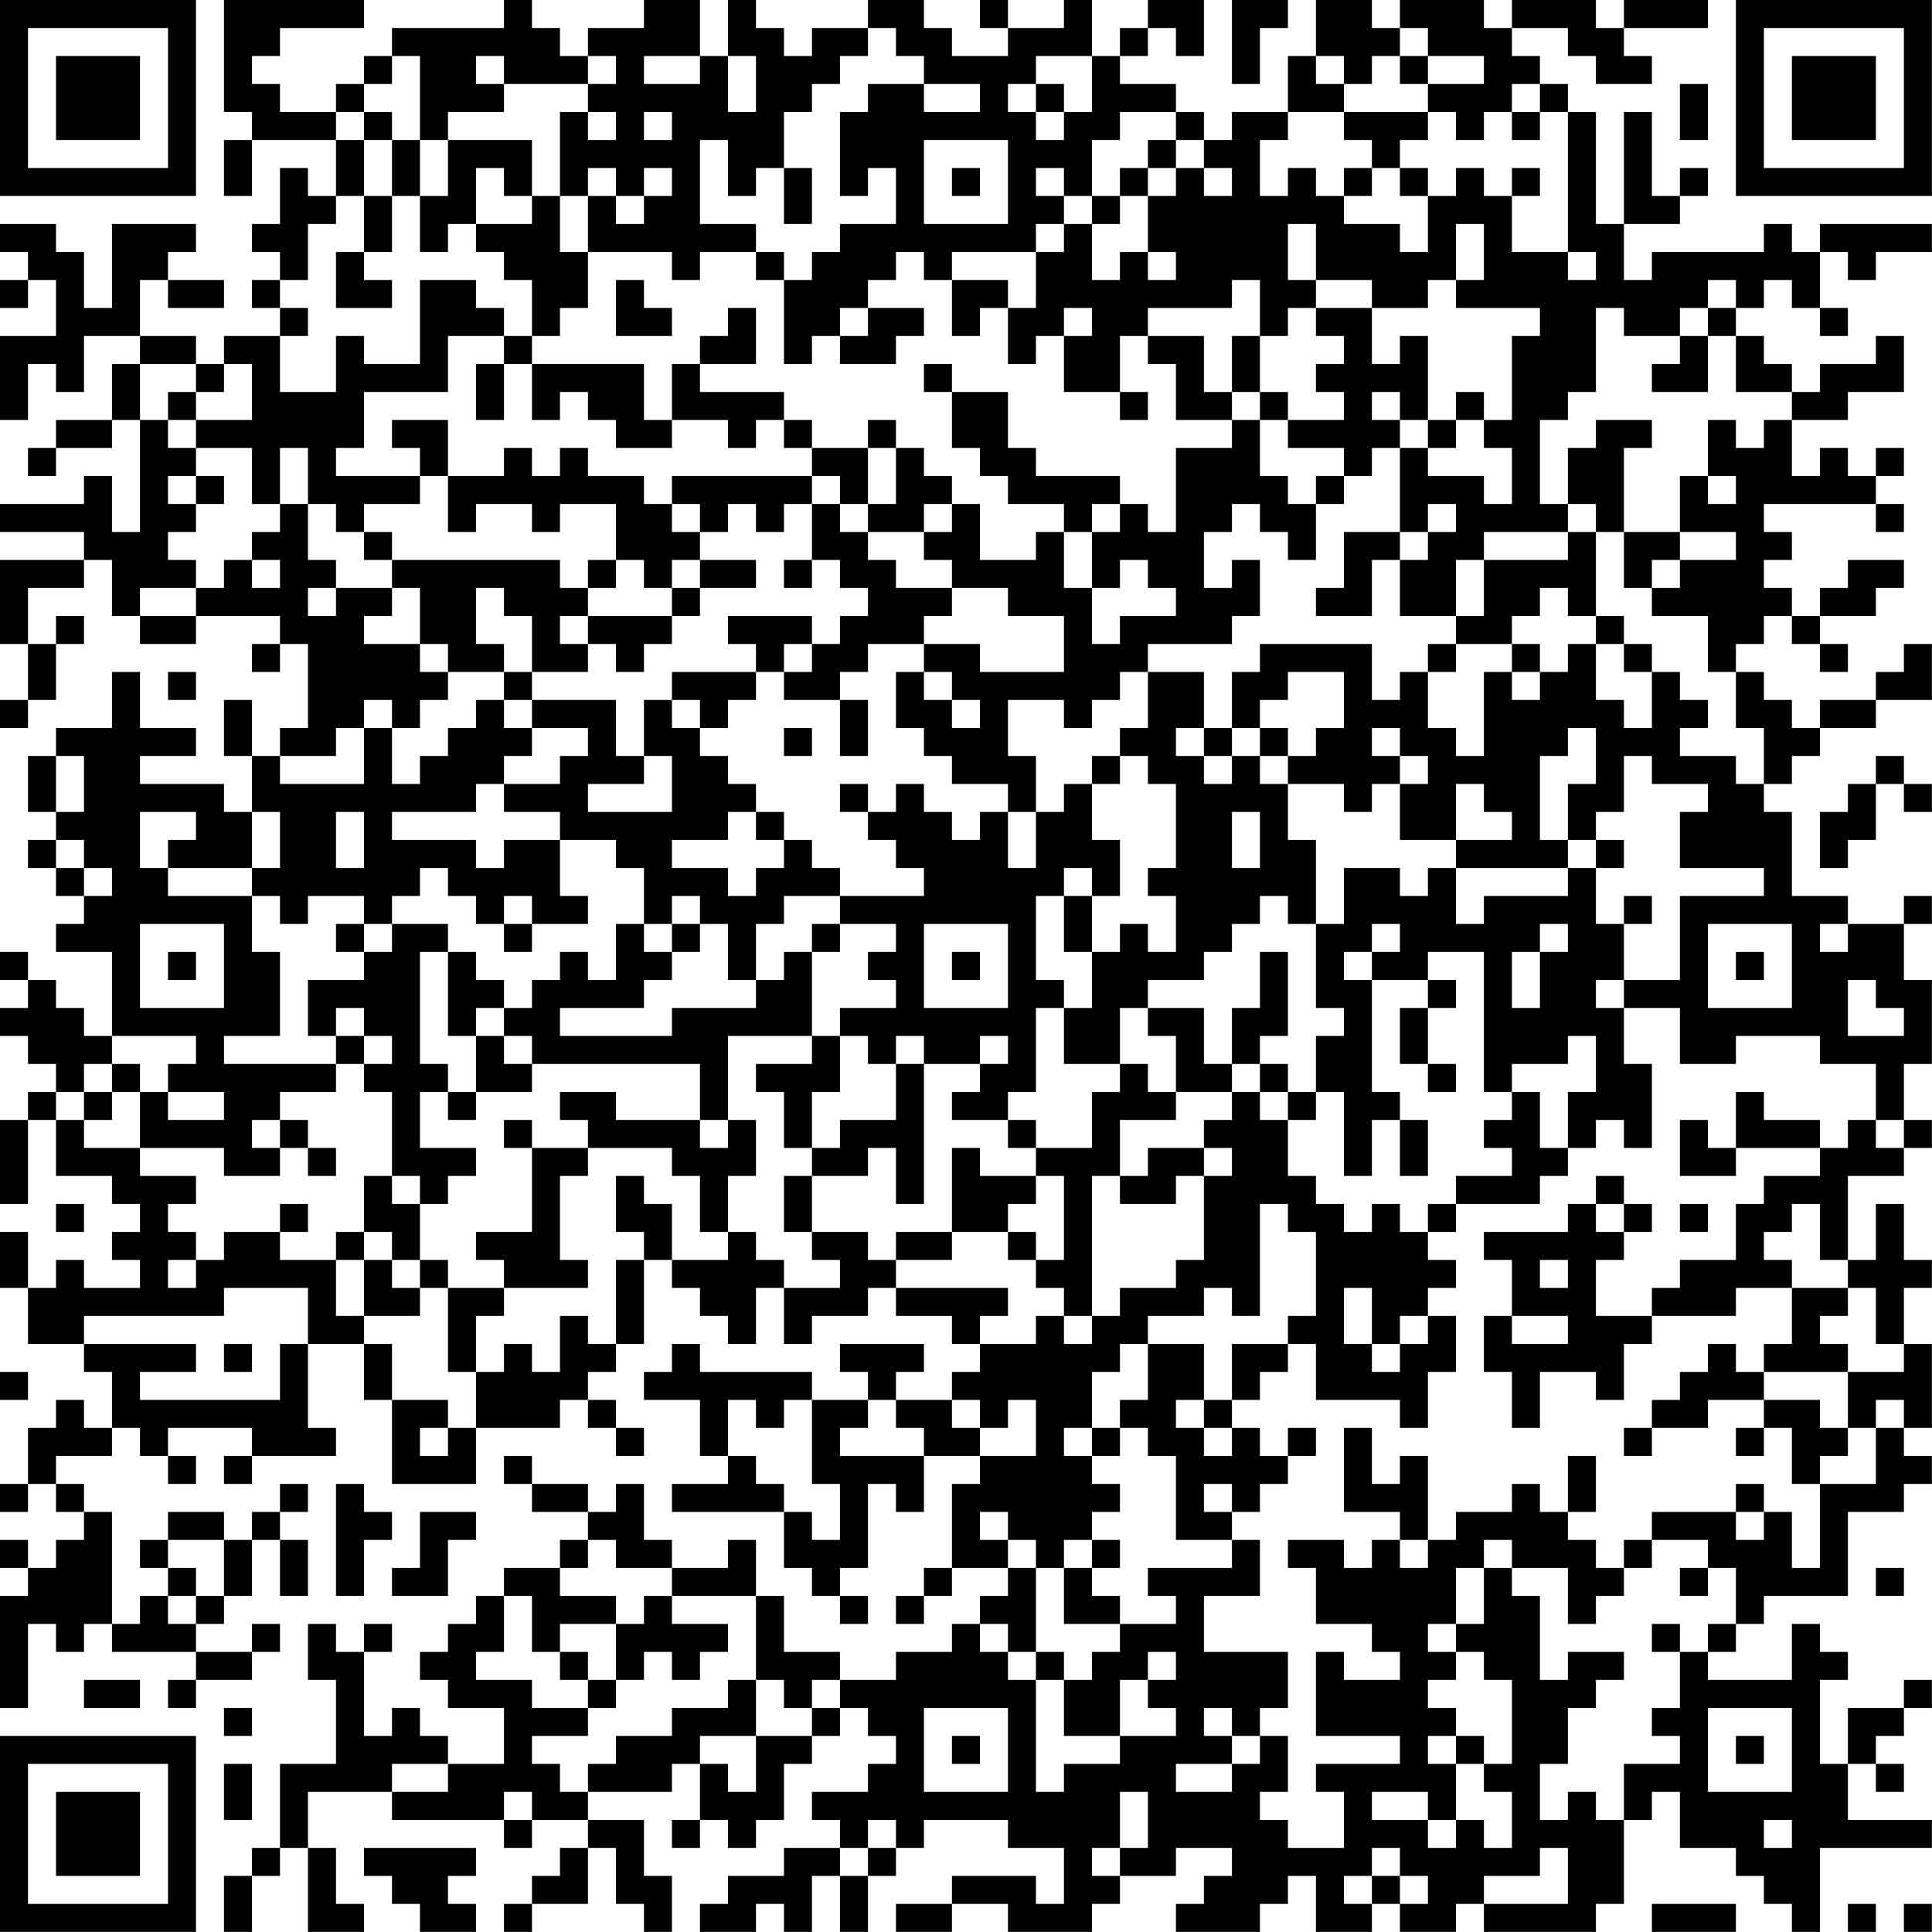 <?xml version="1.0" encoding="UTF-8"?>
<svg xmlns="http://www.w3.org/2000/svg" version="1.1" width="250" height="250" viewBox="0 0 250 250"><rect x="0" y="0" width="250" height="250" fill="#ffffff"/><g transform="scale(3.623)"><g transform="translate(0,0)"><path fill-rule="evenodd" d="M8 0L8 4L9 4L9 5L8 5L8 7L9 7L9 5L12 5L12 7L11 7L11 6L10 6L10 8L9 8L9 9L10 9L10 10L9 10L9 11L10 11L10 12L8 12L8 13L7 13L7 12L5 12L5 10L6 10L6 11L8 11L8 10L6 10L6 9L7 9L7 8L4 8L4 11L3 11L3 9L2 9L2 8L0 8L0 9L1 9L1 10L0 10L0 11L1 11L1 10L2 10L2 12L0 12L0 15L1 15L1 13L2 13L2 14L3 14L3 12L5 12L5 13L4 13L4 15L2 15L2 16L1 16L1 17L2 17L2 16L4 16L4 15L5 15L5 19L4 19L4 17L3 17L3 18L0 18L0 19L3 19L3 20L0 20L0 23L1 23L1 25L0 25L0 26L1 26L1 25L2 25L2 23L3 23L3 22L2 22L2 23L1 23L1 21L3 21L3 20L4 20L4 22L5 22L5 23L7 23L7 22L10 22L10 23L9 23L9 24L10 24L10 23L11 23L11 26L10 26L10 27L9 27L9 25L8 25L8 27L9 27L9 29L8 29L8 28L5 28L5 27L7 27L7 26L5 26L5 24L4 24L4 26L2 26L2 27L1 27L1 29L2 29L2 30L1 30L1 31L2 31L2 32L3 32L3 33L2 33L2 34L4 34L4 37L3 37L3 36L2 36L2 35L1 35L1 34L0 34L0 35L1 35L1 36L0 36L0 37L1 37L1 38L2 38L2 39L1 39L1 40L0 40L0 43L1 43L1 40L2 40L2 42L4 42L4 43L5 43L5 44L4 44L4 45L5 45L5 46L3 46L3 45L2 45L2 46L1 46L1 44L0 44L0 46L1 46L1 48L3 48L3 49L4 49L4 51L3 51L3 50L2 50L2 51L1 51L1 53L0 53L0 54L1 54L1 53L2 53L2 54L3 54L3 55L2 55L2 56L1 56L1 55L0 55L0 56L1 56L1 57L0 57L0 61L1 61L1 58L2 58L2 59L3 59L3 58L4 58L4 59L7 59L7 60L6 60L6 61L7 61L7 60L9 60L9 59L10 59L10 58L9 58L9 59L7 59L7 58L8 58L8 57L9 57L9 55L10 55L10 57L11 57L11 55L10 55L10 54L11 54L11 53L10 53L10 54L9 54L9 55L8 55L8 54L6 54L6 55L5 55L5 56L6 56L6 57L5 57L5 58L4 58L4 54L3 54L3 53L2 53L2 52L4 52L4 51L5 51L5 52L6 52L6 53L7 53L7 52L6 52L6 51L9 51L9 52L8 52L8 53L9 53L9 52L12 52L12 51L11 51L11 48L13 48L13 50L14 50L14 53L17 53L17 51L20 51L20 50L21 50L21 51L22 51L22 52L23 52L23 51L22 51L22 50L21 50L21 49L22 49L22 48L23 48L23 45L24 45L24 46L25 46L25 47L26 47L26 48L27 48L27 46L28 46L28 48L29 48L29 47L31 47L31 46L32 46L32 47L34 47L34 48L35 48L35 49L34 49L34 50L32 50L32 49L33 49L33 48L30 48L30 49L31 49L31 50L29 50L29 49L25 49L25 48L24 48L24 49L23 49L23 50L25 50L25 52L26 52L26 53L24 53L24 54L28 54L28 56L29 56L29 57L30 57L30 58L31 58L31 57L30 57L30 56L31 56L31 53L32 53L32 54L33 54L33 52L35 52L35 53L34 53L34 56L33 56L33 57L32 57L32 58L33 58L33 57L34 57L34 56L36 56L36 57L35 57L35 58L34 58L34 59L32 59L32 60L30 60L30 59L28 59L28 57L27 57L27 55L26 55L26 56L24 56L24 55L23 55L23 53L22 53L22 54L21 54L21 53L19 53L19 52L18 52L18 53L19 53L19 54L21 54L21 55L20 55L20 56L18 56L18 57L17 57L17 58L16 58L16 59L15 59L15 60L16 60L16 61L18 61L18 63L16 63L16 62L15 62L15 61L14 61L14 62L13 62L13 59L14 59L14 58L13 58L13 59L12 59L12 58L11 58L11 60L12 60L12 63L10 63L10 66L9 66L9 67L8 67L8 69L9 69L9 67L10 67L10 66L11 66L11 69L13 69L13 68L12 68L12 66L11 66L11 64L14 64L14 65L18 65L18 66L19 66L19 65L21 65L21 66L20 66L20 67L19 67L19 68L18 68L18 69L19 69L19 68L21 68L21 66L22 66L22 68L23 68L23 69L24 69L24 67L23 67L23 65L21 65L21 64L24 64L24 63L25 63L25 65L24 65L24 66L25 66L25 65L26 65L26 66L27 66L27 65L28 65L28 63L29 63L29 62L30 62L30 61L31 61L31 62L32 62L32 63L31 63L31 64L29 64L29 65L30 65L30 66L28 66L28 67L26 67L26 68L25 68L25 69L27 69L27 68L28 68L28 69L29 69L29 67L30 67L30 69L31 69L31 67L32 67L32 66L33 66L33 65L36 65L36 66L38 66L38 68L37 68L37 67L34 67L34 68L32 68L32 69L34 69L34 68L36 68L36 69L39 69L39 68L40 68L40 67L42 67L42 66L44 66L44 67L43 67L43 68L42 68L42 69L45 69L45 68L46 68L46 67L47 67L47 69L49 69L49 68L50 68L50 69L52 69L52 68L53 68L53 69L57 69L57 68L58 68L58 65L59 65L59 64L60 64L60 66L62 66L62 67L63 67L63 68L64 68L64 69L65 69L65 66L69 66L69 65L66 65L66 63L67 63L67 64L68 64L68 63L67 63L67 62L68 62L68 61L69 61L69 60L68 60L68 61L66 61L66 63L65 63L65 60L66 60L66 59L65 59L65 58L64 58L64 60L61 60L61 59L62 59L62 58L63 58L63 57L66 57L66 54L68 54L68 53L69 53L69 52L68 52L68 51L69 51L69 48L68 48L68 46L69 46L69 45L68 45L68 43L67 43L67 45L66 45L66 42L68 42L68 41L69 41L69 40L68 40L68 38L69 38L69 35L68 35L68 33L69 33L69 32L68 32L68 33L66 33L66 32L64 32L64 29L63 29L63 28L64 28L64 27L65 27L65 26L67 26L67 25L69 25L69 23L68 23L68 24L67 24L67 25L65 25L65 26L64 26L64 25L63 25L63 24L62 24L62 23L63 23L63 22L64 22L64 23L65 23L65 24L66 24L66 23L65 23L65 22L67 22L67 21L68 21L68 20L66 20L66 21L65 21L65 22L64 22L64 21L63 21L63 20L64 20L64 19L63 19L63 18L67 18L67 19L68 19L68 18L67 18L67 17L68 17L68 16L67 16L67 17L66 17L66 16L65 16L65 17L64 17L64 15L66 15L66 14L68 14L68 12L67 12L67 13L65 13L65 14L64 14L64 13L63 13L63 12L62 12L62 11L63 11L63 10L64 10L64 11L65 11L65 12L66 12L66 11L65 11L65 9L66 9L66 10L67 10L67 9L69 9L69 8L65 8L65 9L64 9L64 8L63 8L63 9L59 9L59 10L58 10L58 8L60 8L60 7L61 7L61 6L60 6L60 7L59 7L59 4L58 4L58 8L57 8L57 4L56 4L56 3L55 3L55 2L54 2L54 1L56 1L56 2L57 2L57 3L59 3L59 2L58 2L58 1L61 1L61 0L58 0L58 1L57 1L57 0L54 0L54 1L53 1L53 0L50 0L50 1L49 1L49 0L47 0L47 2L46 2L46 4L44 4L44 5L43 5L43 4L42 4L42 3L40 3L40 2L41 2L41 1L42 1L42 2L43 2L43 0L41 0L41 1L40 1L40 2L39 2L39 0L38 0L38 1L36 1L36 0L35 0L35 1L36 1L36 2L34 2L34 1L33 1L33 0L31 0L31 1L29 1L29 2L28 2L28 1L27 1L27 0L26 0L26 2L25 2L25 0L23 0L23 1L21 1L21 2L20 2L20 1L19 1L19 0L18 0L18 1L14 1L14 2L13 2L13 3L12 3L12 4L10 4L10 3L9 3L9 2L10 2L10 1L13 1L13 0ZM44 0L44 3L45 3L45 1L46 1L46 0ZM31 1L31 2L30 2L30 3L29 3L29 4L28 4L28 6L27 6L27 7L26 7L26 5L25 5L25 8L27 8L27 9L25 9L25 10L24 10L24 9L21 9L21 7L22 7L22 8L23 8L23 7L24 7L24 6L23 6L23 7L22 7L22 6L21 6L21 7L20 7L20 4L21 4L21 5L22 5L22 4L21 4L21 3L22 3L22 2L21 2L21 3L18 3L18 2L17 2L17 3L18 3L18 4L16 4L16 5L15 5L15 2L14 2L14 3L13 3L13 4L12 4L12 5L13 5L13 7L12 7L12 8L11 8L11 10L10 10L10 11L11 11L11 12L10 12L10 14L12 14L12 12L13 12L13 13L15 13L15 10L17 10L17 11L18 11L18 12L16 12L16 14L13 14L13 16L12 16L12 17L15 17L15 18L13 18L13 19L12 19L12 18L11 18L11 16L10 16L10 18L9 18L9 16L7 16L7 15L9 15L9 13L8 13L8 14L7 14L7 13L5 13L5 15L6 15L6 16L7 16L7 17L6 17L6 18L7 18L7 19L6 19L6 20L7 20L7 21L5 21L5 22L7 22L7 21L8 21L8 20L9 20L9 21L10 21L10 20L9 20L9 19L10 19L10 18L11 18L11 20L12 20L12 21L11 21L11 22L12 22L12 21L14 21L14 22L13 22L13 23L15 23L15 24L16 24L16 25L15 25L15 26L14 26L14 25L13 25L13 26L12 26L12 27L10 27L10 28L13 28L13 26L14 26L14 28L15 28L15 27L16 27L16 26L17 26L17 25L18 25L18 26L19 26L19 27L18 27L18 28L17 28L17 29L14 29L14 30L17 30L17 31L18 31L18 30L20 30L20 32L21 32L21 33L19 33L19 32L18 32L18 33L17 33L17 32L16 32L16 31L15 31L15 32L14 32L14 33L13 33L13 32L11 32L11 33L10 33L10 32L9 32L9 31L10 31L10 29L9 29L9 31L6 31L6 30L7 30L7 29L5 29L5 31L6 31L6 32L9 32L9 34L10 34L10 37L8 37L8 38L12 38L12 39L10 39L10 40L9 40L9 41L10 41L10 42L8 42L8 41L5 41L5 39L6 39L6 40L8 40L8 39L6 39L6 38L7 38L7 37L4 37L4 38L3 38L3 39L2 39L2 40L3 40L3 41L5 41L5 42L7 42L7 43L6 43L6 44L7 44L7 45L6 45L6 46L7 46L7 45L8 45L8 44L10 44L10 45L12 45L12 47L13 47L13 48L14 48L14 50L16 50L16 51L15 51L15 52L16 52L16 51L17 51L17 49L18 49L18 48L19 48L19 49L20 49L20 47L21 47L21 48L22 48L22 45L23 45L23 44L22 44L22 42L23 42L23 43L24 43L24 45L26 45L26 44L27 44L27 45L28 45L28 46L30 46L30 45L29 45L29 44L31 44L31 45L32 45L32 46L36 46L36 47L35 47L35 48L37 48L37 47L38 47L38 48L39 48L39 47L40 47L40 46L42 46L42 45L43 45L43 42L44 42L44 41L43 41L43 40L44 40L44 39L45 39L45 40L46 40L46 42L47 42L47 43L48 43L48 44L49 44L49 43L50 43L50 44L51 44L51 45L52 45L52 46L51 46L51 47L50 47L50 48L49 48L49 46L48 46L48 48L49 48L49 49L50 49L50 48L51 48L51 47L52 47L52 49L51 49L51 51L50 51L50 50L47 50L47 48L46 48L46 47L47 47L47 44L46 44L46 43L45 43L45 47L44 47L44 46L43 46L43 47L41 47L41 48L40 48L40 49L39 49L39 51L38 51L38 52L39 52L39 53L40 53L40 54L39 54L39 55L38 55L38 56L37 56L37 55L36 55L36 54L35 54L35 55L36 55L36 56L37 56L37 59L36 59L36 58L35 58L35 59L36 59L36 60L37 60L37 64L38 64L38 63L40 63L40 62L42 62L42 61L41 61L41 60L42 60L42 59L41 59L41 60L40 60L40 62L38 62L38 60L39 60L39 59L40 59L40 58L42 58L42 57L41 57L41 56L44 56L44 55L45 55L45 57L43 57L43 59L46 59L46 61L45 61L45 62L44 62L44 61L43 61L43 62L44 62L44 63L42 63L42 64L44 64L44 63L45 63L45 62L46 62L46 64L45 64L45 65L46 65L46 66L48 66L48 64L47 64L47 63L50 63L50 62L47 62L47 59L48 59L48 60L50 60L50 59L49 59L49 58L47 58L47 56L46 56L46 55L48 55L48 56L49 56L49 55L50 55L50 56L51 56L51 55L52 55L52 54L54 54L54 53L55 53L55 54L56 54L56 55L57 55L57 56L58 56L58 57L57 57L57 58L56 58L56 56L54 56L54 55L53 55L53 56L52 56L52 58L51 58L51 59L52 59L52 60L51 60L51 61L52 61L52 62L51 62L51 63L52 63L52 65L51 65L51 64L49 64L49 65L51 65L51 66L52 66L52 65L53 65L53 66L54 66L54 64L53 64L53 63L54 63L54 60L53 60L53 59L52 59L52 58L53 58L53 56L54 56L54 57L55 57L55 60L56 60L56 59L58 59L58 60L57 60L57 61L56 61L56 63L55 63L55 65L56 65L56 64L57 64L57 65L58 65L58 63L60 63L60 62L59 62L59 61L60 61L60 59L61 59L61 58L62 58L62 56L61 56L61 55L59 55L59 54L62 54L62 55L63 55L63 54L64 54L64 56L65 56L65 53L67 53L67 51L68 51L68 50L67 50L67 51L66 51L66 49L68 49L68 48L67 48L67 46L66 46L66 45L65 45L65 43L64 43L64 44L63 44L63 45L64 45L64 46L62 46L62 47L59 47L59 46L60 46L60 45L62 45L62 43L63 43L63 42L65 42L65 41L66 41L66 40L67 40L67 41L68 41L68 40L67 40L67 38L65 38L65 37L62 37L62 38L60 38L60 36L58 36L58 35L60 35L60 32L63 32L63 31L60 31L60 29L61 29L61 28L59 28L59 27L58 27L58 29L57 29L57 30L56 30L56 28L57 28L57 26L56 26L56 27L55 27L55 30L56 30L56 31L52 31L52 30L54 30L54 29L53 29L53 28L52 28L52 30L50 30L50 28L51 28L51 27L50 27L50 26L49 26L49 27L50 27L50 28L49 28L49 29L48 29L48 28L46 28L46 27L47 27L47 26L48 26L48 24L46 24L46 25L45 25L45 26L44 26L44 24L45 24L45 23L49 23L49 25L50 25L50 24L51 24L51 26L52 26L52 27L53 27L53 24L54 24L54 25L55 25L55 24L56 24L56 23L57 23L57 25L58 25L58 26L59 26L59 24L60 24L60 25L61 25L61 26L60 26L60 27L62 27L62 28L63 28L63 26L62 26L62 24L61 24L61 22L59 22L59 21L60 21L60 20L62 20L62 19L60 19L60 17L61 17L61 18L62 18L62 17L61 17L61 15L62 15L62 16L63 16L63 15L64 15L64 14L62 14L62 12L61 12L61 11L62 11L62 10L61 10L61 11L60 11L60 12L58 12L58 11L57 11L57 14L56 14L56 15L55 15L55 18L56 18L56 19L53 19L53 20L52 20L52 22L50 22L50 20L51 20L51 19L52 19L52 18L51 18L51 19L50 19L50 16L51 16L51 17L53 17L53 18L54 18L54 16L53 16L53 15L54 15L54 12L55 12L55 11L52 11L52 10L53 10L53 8L52 8L52 10L51 10L51 11L49 11L49 10L47 10L47 8L46 8L46 10L47 10L47 11L46 11L46 12L45 12L45 10L44 10L44 11L41 11L41 12L40 12L40 14L38 14L38 12L39 12L39 11L38 11L38 12L37 12L37 13L36 13L36 11L37 11L37 9L38 9L38 8L39 8L39 10L40 10L40 9L41 9L41 10L42 10L42 9L41 9L41 7L42 7L42 6L43 6L43 7L44 7L44 6L43 6L43 5L42 5L42 4L40 4L40 5L39 5L39 7L38 7L38 6L37 6L37 7L38 7L38 8L37 8L37 9L34 9L34 10L33 10L33 9L32 9L32 10L31 10L31 11L30 11L30 12L29 12L29 13L28 13L28 10L29 10L29 9L30 9L30 8L32 8L32 6L31 6L31 7L30 7L30 4L31 4L31 3L33 3L33 4L35 4L35 3L33 3L33 2L32 2L32 1ZM50 1L50 2L49 2L49 3L48 3L48 2L47 2L47 3L48 3L48 4L46 4L46 5L45 5L45 7L46 7L46 6L47 6L47 7L48 7L48 8L50 8L50 9L51 9L51 7L52 7L52 6L53 6L53 7L54 7L54 9L56 9L56 10L57 10L57 9L56 9L56 4L55 4L55 3L54 3L54 4L53 4L53 5L52 5L52 4L51 4L51 3L53 3L53 2L51 2L51 1ZM23 2L23 3L25 3L25 2ZM26 2L26 4L27 4L27 2ZM37 2L37 3L36 3L36 4L37 4L37 5L38 5L38 4L39 4L39 2ZM50 2L50 3L51 3L51 2ZM37 3L37 4L38 4L38 3ZM60 3L60 5L61 5L61 3ZM13 4L13 5L14 5L14 7L13 7L13 9L12 9L12 11L14 11L14 10L13 10L13 9L14 9L14 7L15 7L15 9L16 9L16 8L17 8L17 9L18 9L18 10L19 10L19 12L18 12L18 13L17 13L17 15L18 15L18 13L19 13L19 15L20 15L20 14L21 14L21 15L22 15L22 16L24 16L24 15L26 15L26 16L27 16L27 15L28 15L28 16L29 16L29 17L24 17L24 18L23 18L23 17L21 17L21 16L20 16L20 17L19 17L19 16L18 16L18 17L16 17L16 15L14 15L14 16L15 16L15 17L16 17L16 19L17 19L17 18L19 18L19 19L20 19L20 18L22 18L22 20L21 20L21 21L20 21L20 20L14 20L14 19L13 19L13 20L14 20L14 21L15 21L15 23L16 23L16 24L18 24L18 25L19 25L19 26L21 26L21 27L20 27L20 28L18 28L18 29L20 29L20 30L22 30L22 31L23 31L23 33L22 33L22 35L21 35L21 34L20 34L20 35L19 35L19 36L18 36L18 35L17 35L17 34L16 34L16 33L14 33L14 34L13 34L13 33L12 33L12 34L13 34L13 35L11 35L11 37L12 37L12 38L13 38L13 39L14 39L14 42L13 42L13 44L12 44L12 45L13 45L13 47L15 47L15 46L16 46L16 49L17 49L17 47L18 47L18 46L21 46L21 45L20 45L20 42L21 42L21 41L24 41L24 42L25 42L25 44L26 44L26 42L27 42L27 40L26 40L26 37L29 37L29 38L27 38L27 39L28 39L28 41L29 41L29 42L28 42L28 44L29 44L29 42L31 42L31 41L32 41L32 43L33 43L33 38L35 38L35 39L34 39L34 40L36 40L36 41L37 41L37 42L35 42L35 41L34 41L34 44L32 44L32 45L34 45L34 44L36 44L36 45L37 45L37 46L38 46L38 47L39 47L39 42L40 42L40 43L42 43L42 42L43 42L43 41L41 41L41 42L40 42L40 40L42 40L42 39L44 39L44 38L45 38L45 39L46 39L46 40L47 40L47 39L48 39L48 42L49 42L49 40L50 40L50 42L51 42L51 40L50 40L50 39L49 39L49 35L51 35L51 36L50 36L50 38L51 38L51 39L52 39L52 38L51 38L51 36L52 36L52 35L51 35L51 34L53 34L53 39L54 39L54 40L53 40L53 41L54 41L54 42L52 42L52 43L51 43L51 44L52 44L52 43L55 43L55 42L56 42L56 41L57 41L57 40L58 40L58 41L59 41L59 38L58 38L58 36L57 36L57 35L58 35L58 33L59 33L59 32L58 32L58 33L57 33L57 31L58 31L58 30L57 30L57 31L56 31L56 32L53 32L53 33L52 33L52 31L51 31L51 32L50 32L50 31L48 31L48 33L47 33L47 30L46 30L46 28L45 28L45 27L46 27L46 26L45 26L45 27L44 27L44 26L43 26L43 24L41 24L41 23L44 23L44 22L45 22L45 20L44 20L44 21L43 21L43 19L44 19L44 18L45 18L45 19L46 19L46 20L47 20L47 18L48 18L48 17L49 17L49 16L50 16L50 15L51 15L51 16L52 16L52 15L53 15L53 14L52 14L52 15L51 15L51 12L50 12L50 13L49 13L49 11L47 11L47 12L48 12L48 13L47 13L47 14L48 14L48 15L46 15L46 14L45 14L45 12L44 12L44 14L43 14L43 12L41 12L41 13L42 13L42 15L44 15L44 16L42 16L42 19L41 19L41 18L40 18L40 17L37 17L37 16L36 16L36 14L34 14L34 13L33 13L33 14L34 14L34 16L35 16L35 17L36 17L36 18L38 18L38 19L37 19L37 20L35 20L35 18L34 18L34 17L33 17L33 16L32 16L32 15L31 15L31 16L29 16L29 15L28 15L28 14L25 14L25 13L27 13L27 11L26 11L26 12L25 12L25 13L24 13L24 15L23 15L23 13L19 13L19 12L20 12L20 11L21 11L21 9L20 9L20 7L19 7L19 5L16 5L16 7L15 7L15 5L14 5L14 4ZM23 4L23 5L24 5L24 4ZM48 4L48 5L49 5L49 6L48 6L48 7L49 7L49 6L50 6L50 7L51 7L51 6L50 6L50 5L51 5L51 4ZM54 4L54 5L55 5L55 4ZM33 5L33 8L36 8L36 5ZM41 5L41 6L40 6L40 7L39 7L39 8L40 8L40 7L41 7L41 6L42 6L42 5ZM17 6L17 8L19 8L19 7L18 7L18 6ZM28 6L28 8L29 8L29 6ZM34 6L34 7L35 7L35 6ZM54 6L54 7L55 7L55 6ZM27 9L27 10L28 10L28 9ZM22 10L22 12L24 12L24 11L23 11L23 10ZM34 10L34 12L35 12L35 11L36 11L36 10ZM31 11L31 12L30 12L30 13L32 13L32 12L33 12L33 11ZM60 12L60 13L59 13L59 14L61 14L61 12ZM6 14L6 15L7 15L7 14ZM40 14L40 15L41 15L41 14ZM44 14L44 15L45 15L45 17L46 17L46 18L47 18L47 17L48 17L48 16L46 16L46 15L45 15L45 14ZM49 14L49 15L50 15L50 14ZM57 15L57 16L56 16L56 18L57 18L57 19L56 19L56 20L53 20L53 22L52 22L52 23L51 23L51 24L52 24L52 23L54 23L54 24L55 24L55 23L54 23L54 22L55 22L55 21L56 21L56 22L57 22L57 23L58 23L58 24L59 24L59 23L58 23L58 22L57 22L57 19L58 19L58 21L59 21L59 20L60 20L60 19L58 19L58 16L59 16L59 15ZM31 16L31 18L30 18L30 17L29 17L29 18L28 18L28 19L27 19L27 18L26 18L26 19L25 19L25 18L24 18L24 19L25 19L25 20L24 20L24 21L23 21L23 20L22 20L22 21L21 21L21 22L20 22L20 23L21 23L21 24L19 24L19 22L18 22L18 21L17 21L17 23L18 23L18 24L19 24L19 25L22 25L22 27L23 27L23 28L21 28L21 29L24 29L24 27L23 27L23 25L24 25L24 26L25 26L25 27L26 27L26 28L27 28L27 29L26 29L26 30L24 30L24 31L26 31L26 32L27 32L27 31L28 31L28 30L29 30L29 31L30 31L30 32L28 32L28 33L27 33L27 35L26 35L26 33L25 33L25 32L24 32L24 33L23 33L23 34L24 34L24 35L23 35L23 36L20 36L20 37L24 37L24 36L27 36L27 35L28 35L28 34L29 34L29 37L30 37L30 39L29 39L29 41L30 41L30 40L32 40L32 38L33 38L33 37L32 37L32 38L31 38L31 37L30 37L30 36L32 36L32 35L31 35L31 34L32 34L32 33L30 33L30 32L33 32L33 31L32 31L32 30L31 30L31 29L32 29L32 28L33 28L33 29L34 29L34 30L35 30L35 29L36 29L36 31L37 31L37 29L38 29L38 28L39 28L39 30L40 30L40 32L39 32L39 31L38 31L38 32L37 32L37 35L38 35L38 36L37 36L37 39L36 39L36 40L37 40L37 41L39 41L39 39L40 39L40 38L41 38L41 39L42 39L42 37L41 37L41 36L43 36L43 38L44 38L44 36L45 36L45 34L46 34L46 37L45 37L45 38L46 38L46 39L47 39L47 37L48 37L48 36L47 36L47 33L46 33L46 32L45 32L45 33L44 33L44 34L43 34L43 35L41 35L41 36L40 36L40 38L38 38L38 36L39 36L39 34L40 34L40 33L41 33L41 34L42 34L42 32L41 32L41 31L42 31L42 28L41 28L41 27L40 27L40 26L41 26L41 24L40 24L40 25L39 25L39 26L38 26L38 25L36 25L36 27L37 27L37 29L36 29L36 28L34 28L34 27L33 27L33 26L32 26L32 24L33 24L33 25L34 25L34 26L35 26L35 25L34 25L34 24L33 24L33 23L35 23L35 24L38 24L38 22L36 22L36 21L34 21L34 20L33 20L33 19L34 19L34 18L33 18L33 19L31 19L31 18L32 18L32 16ZM7 17L7 18L8 18L8 17ZM29 18L29 20L28 20L28 21L29 21L29 20L30 20L30 21L31 21L31 22L30 22L30 23L29 23L29 22L26 22L26 23L27 23L27 24L24 24L24 25L25 25L25 26L26 26L26 25L27 25L27 24L28 24L28 25L30 25L30 27L31 27L31 25L30 25L30 24L31 24L31 23L33 23L33 22L34 22L34 21L32 21L32 20L31 20L31 19L30 19L30 18ZM39 18L39 19L38 19L38 21L39 21L39 23L40 23L40 22L42 22L42 21L41 21L41 20L40 20L40 21L39 21L39 19L40 19L40 18ZM48 19L48 21L47 21L47 22L49 22L49 20L50 20L50 19ZM25 20L25 21L24 21L24 22L21 22L21 23L22 23L22 24L23 24L23 23L24 23L24 22L25 22L25 21L27 21L27 20ZM28 23L28 24L29 24L29 23ZM6 24L6 25L7 25L7 24ZM28 26L28 27L29 27L29 26ZM42 26L42 27L43 27L43 28L44 28L44 27L43 27L43 26ZM2 27L2 29L3 29L3 27ZM39 27L39 28L40 28L40 27ZM67 27L67 28L66 28L66 29L65 29L65 31L66 31L66 30L67 30L67 28L68 28L68 29L69 29L69 28L68 28L68 27ZM30 28L30 29L31 29L31 28ZM12 29L12 31L13 31L13 29ZM27 29L27 30L28 30L28 29ZM44 29L44 31L45 31L45 29ZM2 30L2 31L3 31L3 32L4 32L4 31L3 31L3 30ZM38 32L38 34L39 34L39 32ZM5 33L5 36L8 36L8 33ZM18 33L18 34L19 34L19 33ZM24 33L24 34L25 34L25 33ZM29 33L29 34L30 34L30 33ZM33 33L33 36L36 36L36 33ZM49 33L49 34L48 34L48 35L49 35L49 34L50 34L50 33ZM55 33L55 34L54 34L54 36L55 36L55 34L56 34L56 33ZM61 33L61 36L64 36L64 33ZM65 33L65 34L66 34L66 33ZM6 34L6 35L7 35L7 34ZM15 34L15 38L16 38L16 39L15 39L15 41L17 41L17 42L16 42L16 43L15 43L15 42L14 42L14 43L15 43L15 45L14 45L14 44L13 44L13 45L14 45L14 46L15 46L15 45L16 45L16 46L18 46L18 45L17 45L17 44L19 44L19 41L21 41L21 40L20 40L20 39L22 39L22 40L25 40L25 41L26 41L26 40L25 40L25 38L19 38L19 37L18 37L18 36L17 36L17 37L16 37L16 34ZM34 34L34 35L35 35L35 34ZM62 34L62 35L63 35L63 34ZM66 35L66 37L68 37L68 36L67 36L67 35ZM12 36L12 37L13 37L13 38L14 38L14 37L13 37L13 36ZM17 37L17 39L16 39L16 40L17 40L17 39L19 39L19 38L18 38L18 37ZM35 37L35 38L36 38L36 37ZM56 37L56 38L54 38L54 39L55 39L55 41L56 41L56 39L57 39L57 37ZM4 38L4 39L3 39L3 40L4 40L4 39L5 39L5 38ZM62 39L62 41L61 41L61 40L60 40L60 42L62 42L62 41L65 41L65 40L63 40L63 39ZM10 40L10 41L11 41L11 42L12 42L12 41L11 41L11 40ZM18 40L18 41L19 41L19 40ZM37 42L37 43L36 43L36 44L37 44L37 45L38 45L38 42ZM57 42L57 43L56 43L56 44L53 44L53 45L54 45L54 47L53 47L53 49L54 49L54 51L55 51L55 49L57 49L57 50L58 50L58 48L59 48L59 47L57 47L57 45L58 45L58 44L59 44L59 43L58 43L58 42ZM2 43L2 44L3 44L3 43ZM10 43L10 44L11 44L11 43ZM57 43L57 44L58 44L58 43ZM60 43L60 44L61 44L61 43ZM55 45L55 46L56 46L56 45ZM8 46L8 47L3 47L3 48L7 48L7 49L5 49L5 50L10 50L10 48L11 48L11 46ZM64 46L64 48L63 48L63 49L62 49L62 48L61 48L61 49L60 49L60 50L59 50L59 51L58 51L58 52L59 52L59 51L61 51L61 50L63 50L63 51L62 51L62 52L63 52L63 51L64 51L64 53L65 53L65 52L66 52L66 51L65 51L65 50L63 50L63 49L66 49L66 48L65 48L65 47L66 47L66 46ZM54 47L54 48L56 48L56 47ZM8 48L8 49L9 49L9 48ZM41 48L41 50L40 50L40 51L39 51L39 52L40 52L40 51L41 51L41 52L42 52L42 55L44 55L44 54L45 54L45 53L46 53L46 52L47 52L47 51L46 51L46 52L45 52L45 51L44 51L44 50L45 50L45 49L46 49L46 48L44 48L44 50L43 50L43 48ZM0 49L0 50L1 50L1 49ZM26 50L26 52L27 52L27 53L28 53L28 54L29 54L29 55L30 55L30 53L29 53L29 50L28 50L28 51L27 51L27 50ZM31 50L31 51L30 51L30 52L33 52L33 51L32 51L32 50ZM34 50L34 51L35 51L35 52L37 52L37 50L36 50L36 51L35 51L35 50ZM42 50L42 51L43 51L43 52L44 52L44 51L43 51L43 50ZM48 51L48 54L50 54L50 55L51 55L51 52L50 52L50 53L49 53L49 51ZM56 52L56 54L57 54L57 52ZM12 53L12 57L13 57L13 55L14 55L14 54L13 54L13 53ZM43 53L43 54L44 54L44 53ZM62 53L62 54L63 54L63 53ZM15 54L15 56L14 56L14 57L16 57L16 55L17 55L17 54ZM6 55L6 56L7 56L7 57L6 57L6 58L7 58L7 57L8 57L8 55ZM21 55L21 56L20 56L20 57L22 57L22 58L20 58L20 59L19 59L19 57L18 57L18 59L17 59L17 60L19 60L19 61L21 61L21 62L19 62L19 63L20 63L20 64L21 64L21 63L22 63L22 62L24 62L24 61L26 61L26 60L27 60L27 62L25 62L25 63L26 63L26 64L27 64L27 62L29 62L29 61L30 61L30 60L29 60L29 61L28 61L28 60L27 60L27 57L24 57L24 56L22 56L22 55ZM39 55L39 56L38 56L38 58L40 58L40 57L39 57L39 56L40 56L40 55ZM58 55L58 56L59 56L59 55ZM60 56L60 57L61 57L61 56ZM67 56L67 57L68 57L68 56ZM23 57L23 58L22 58L22 60L21 60L21 59L20 59L20 60L21 60L21 61L22 61L22 60L23 60L23 59L24 59L24 60L25 60L25 59L26 59L26 58L24 58L24 57ZM59 58L59 59L60 59L60 58ZM37 59L37 60L38 60L38 59ZM3 60L3 61L5 61L5 60ZM8 61L8 62L9 62L9 61ZM33 61L33 64L36 64L36 61ZM61 61L61 64L64 64L64 61ZM34 62L34 63L35 63L35 62ZM52 62L52 63L53 63L53 62ZM62 62L62 63L63 63L63 62ZM8 63L8 65L9 65L9 63ZM14 63L14 64L16 64L16 63ZM18 64L18 65L19 65L19 64ZM40 64L40 66L39 66L39 67L40 67L40 66L41 66L41 64ZM31 65L31 66L30 66L30 67L31 67L31 66L32 66L32 65ZM63 65L63 66L64 66L64 65ZM13 66L13 67L14 67L14 68L15 68L15 69L17 69L17 68L16 68L16 67L17 67L17 66ZM49 66L49 67L48 67L48 68L49 68L49 67L50 67L50 68L51 68L51 67L50 67L50 66ZM55 66L55 67L53 67L53 68L56 68L56 66ZM59 68L59 69L62 69L62 68ZM66 68L66 69L67 69L67 68ZM68 68L68 69L69 69L69 68ZM0 0L0 7L7 7L7 0ZM1 1L1 6L6 6L6 1ZM2 2L2 5L5 5L5 2ZM62 0L62 7L69 7L69 0ZM63 1L63 6L68 6L68 1ZM64 2L64 5L67 5L67 2ZM0 62L0 69L7 69L7 62ZM1 63L1 68L6 68L6 63ZM2 64L2 67L5 67L5 64Z" fill="#000000"/></g></g></svg>
